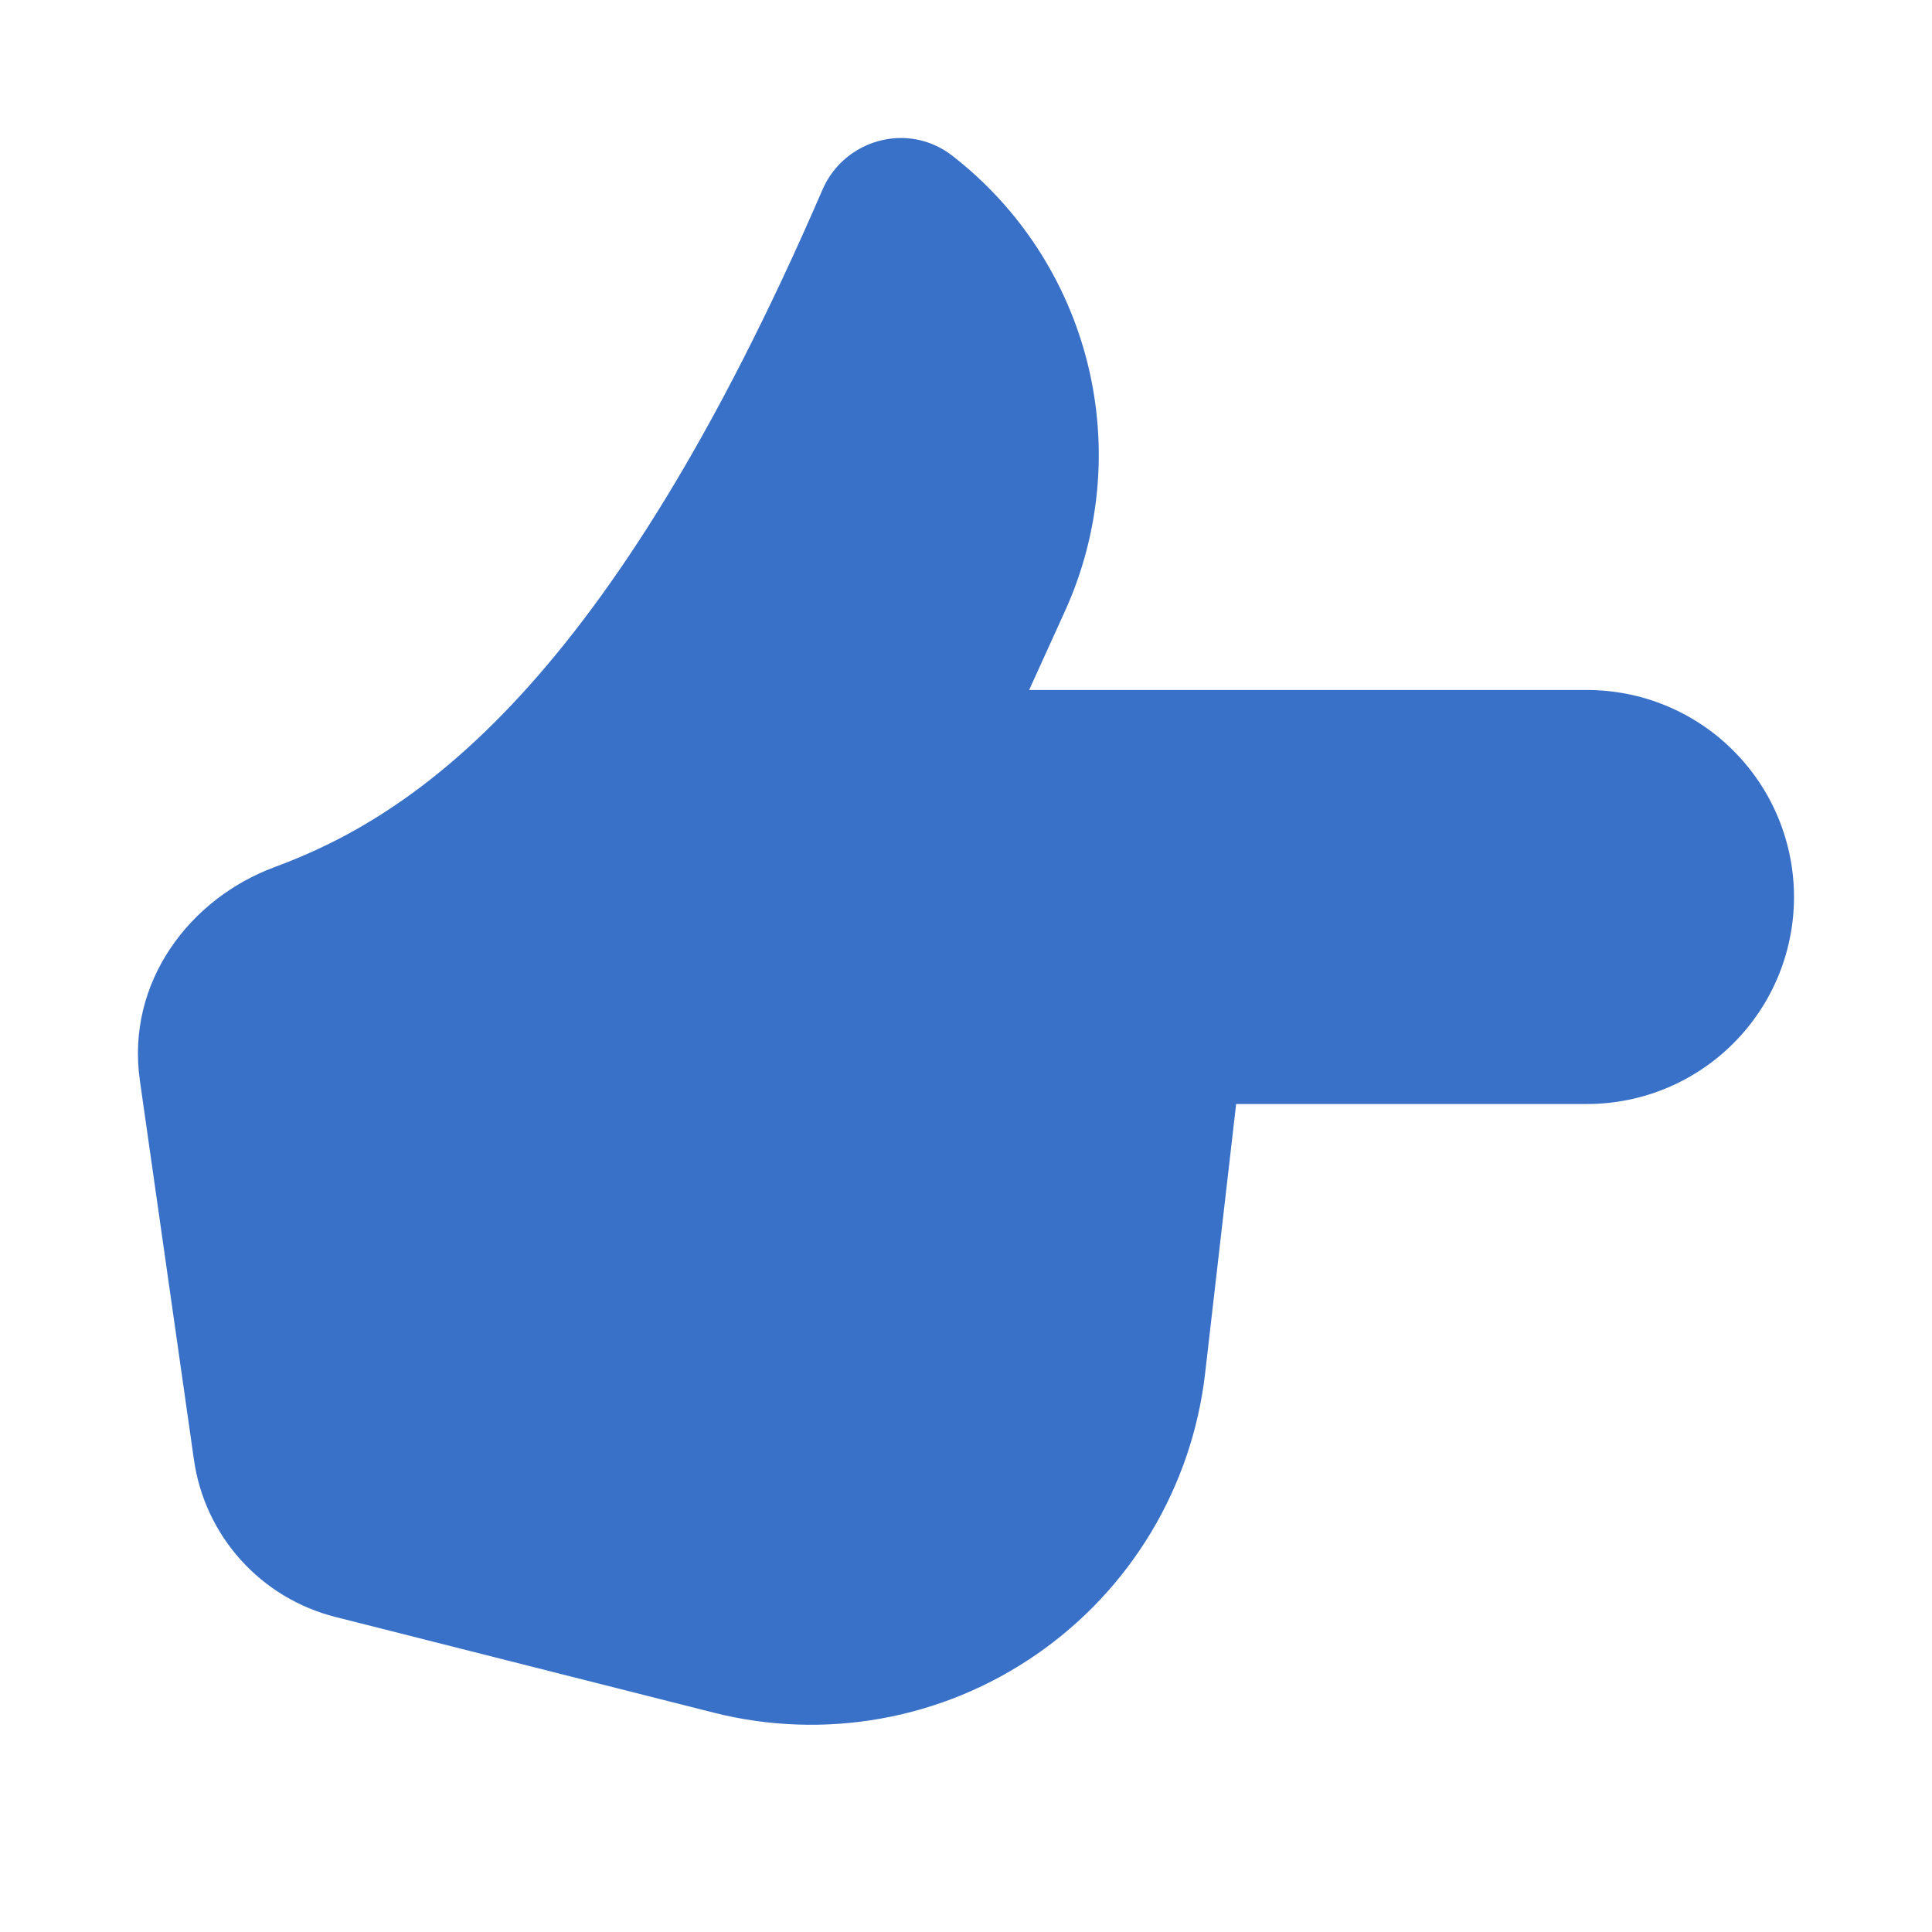 <svg width="28" height="28" viewBox="0 0 28 28" fill="none" xmlns="http://www.w3.org/2000/svg">
<path d="M26 13C26 12.204 25.684 11.441 25.121 10.879C24.559 10.316 23.796 10 23 10L14.915 10L15.433 8.86C15.944 7.736 16.06 6.473 15.764 5.275C15.468 4.077 14.777 3.014 13.802 2.257C13.152 1.753 12.231 2.029 11.921 2.747C8.805 9.959 6 11.821 3.979 12.567C2.749 13.022 1.824 14.237 2.027 15.659L2.811 21.157C2.888 21.697 3.124 22.202 3.489 22.607C3.854 23.013 4.331 23.3 4.86 23.434L10.343 24.821C11.137 25.022 11.965 25.051 12.772 24.906C13.578 24.761 14.344 24.445 15.018 23.979C15.693 23.514 16.26 22.91 16.682 22.208C17.104 21.505 17.371 20.721 17.465 19.907L17.915 16L23 16C23.796 16 24.559 15.684 25.121 15.121C25.684 14.559 26 13.796 26 13Z" fill="#3971C8"/>
</svg>
